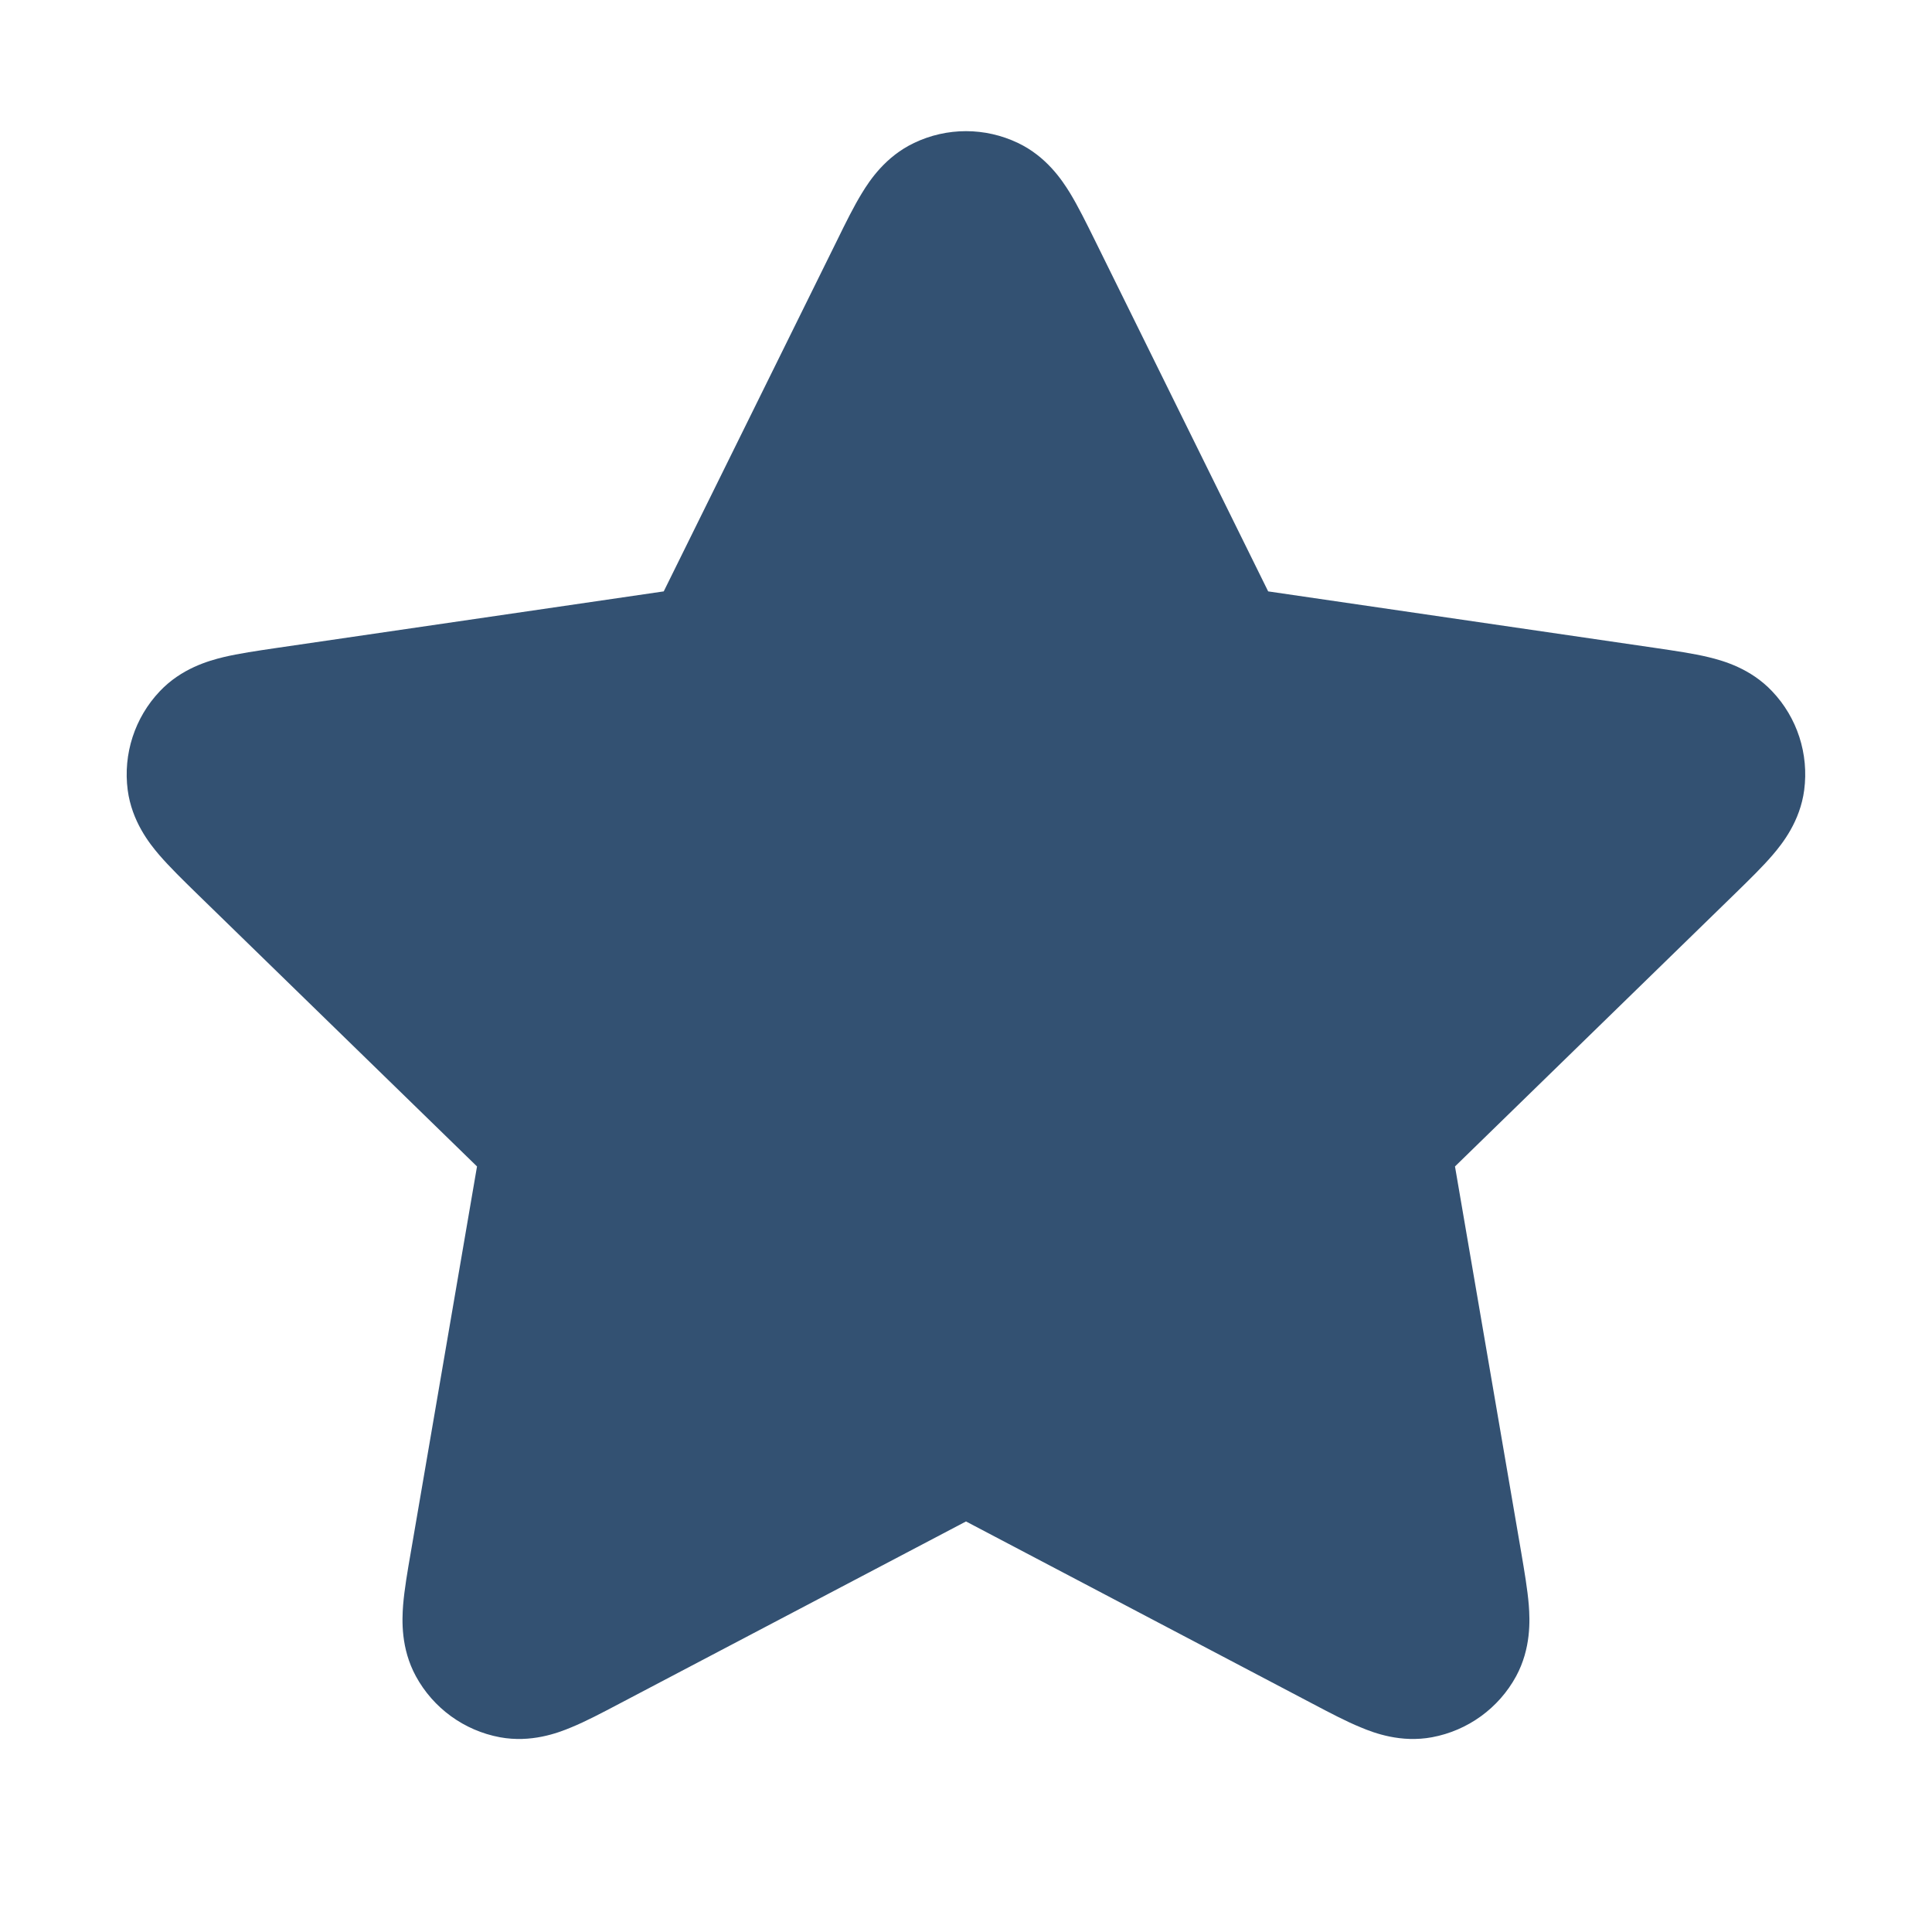 <svg width="20" height="20" viewBox="0 0 20 20" fill="none" xmlns="http://www.w3.org/2000/svg">
<path d="M10.538 1.48C10.197 1.317 9.802 1.317 9.462 1.48C9.168 1.62 9.005 1.864 8.924 1.997C8.839 2.135 8.752 2.311 8.668 2.483L6.871 6.122L2.853 6.709C2.664 6.737 2.47 6.765 2.312 6.803C2.16 6.84 1.878 6.919 1.654 7.156C1.395 7.429 1.273 7.805 1.322 8.179C1.365 8.502 1.546 8.731 1.648 8.85C1.754 8.973 1.894 9.11 2.031 9.244L4.938 12.075L4.252 16.073C4.219 16.262 4.186 16.455 4.173 16.616C4.161 16.773 4.149 17.065 4.305 17.352C4.485 17.683 4.805 17.915 5.175 17.984C5.496 18.043 5.77 17.942 5.915 17.881C6.064 17.82 6.238 17.728 6.407 17.639L10 15.75L13.592 17.639C13.761 17.728 13.935 17.82 14.085 17.881C14.229 17.942 14.504 18.043 14.824 17.984C15.195 17.915 15.515 17.683 15.695 17.352C15.85 17.065 15.838 16.773 15.826 16.616C15.813 16.455 15.78 16.262 15.748 16.073L15.062 12.075L17.968 9.244C18.105 9.11 18.246 8.973 18.351 8.85C18.453 8.731 18.634 8.502 18.677 8.179C18.726 7.805 18.605 7.429 18.345 7.156C18.121 6.919 17.84 6.84 17.687 6.803C17.53 6.765 17.336 6.737 17.147 6.709L13.128 6.122L11.332 2.483C11.247 2.311 11.16 2.135 11.076 1.997C10.994 1.864 10.832 1.62 10.538 1.48Z" fill="#335172"/>
</svg>
